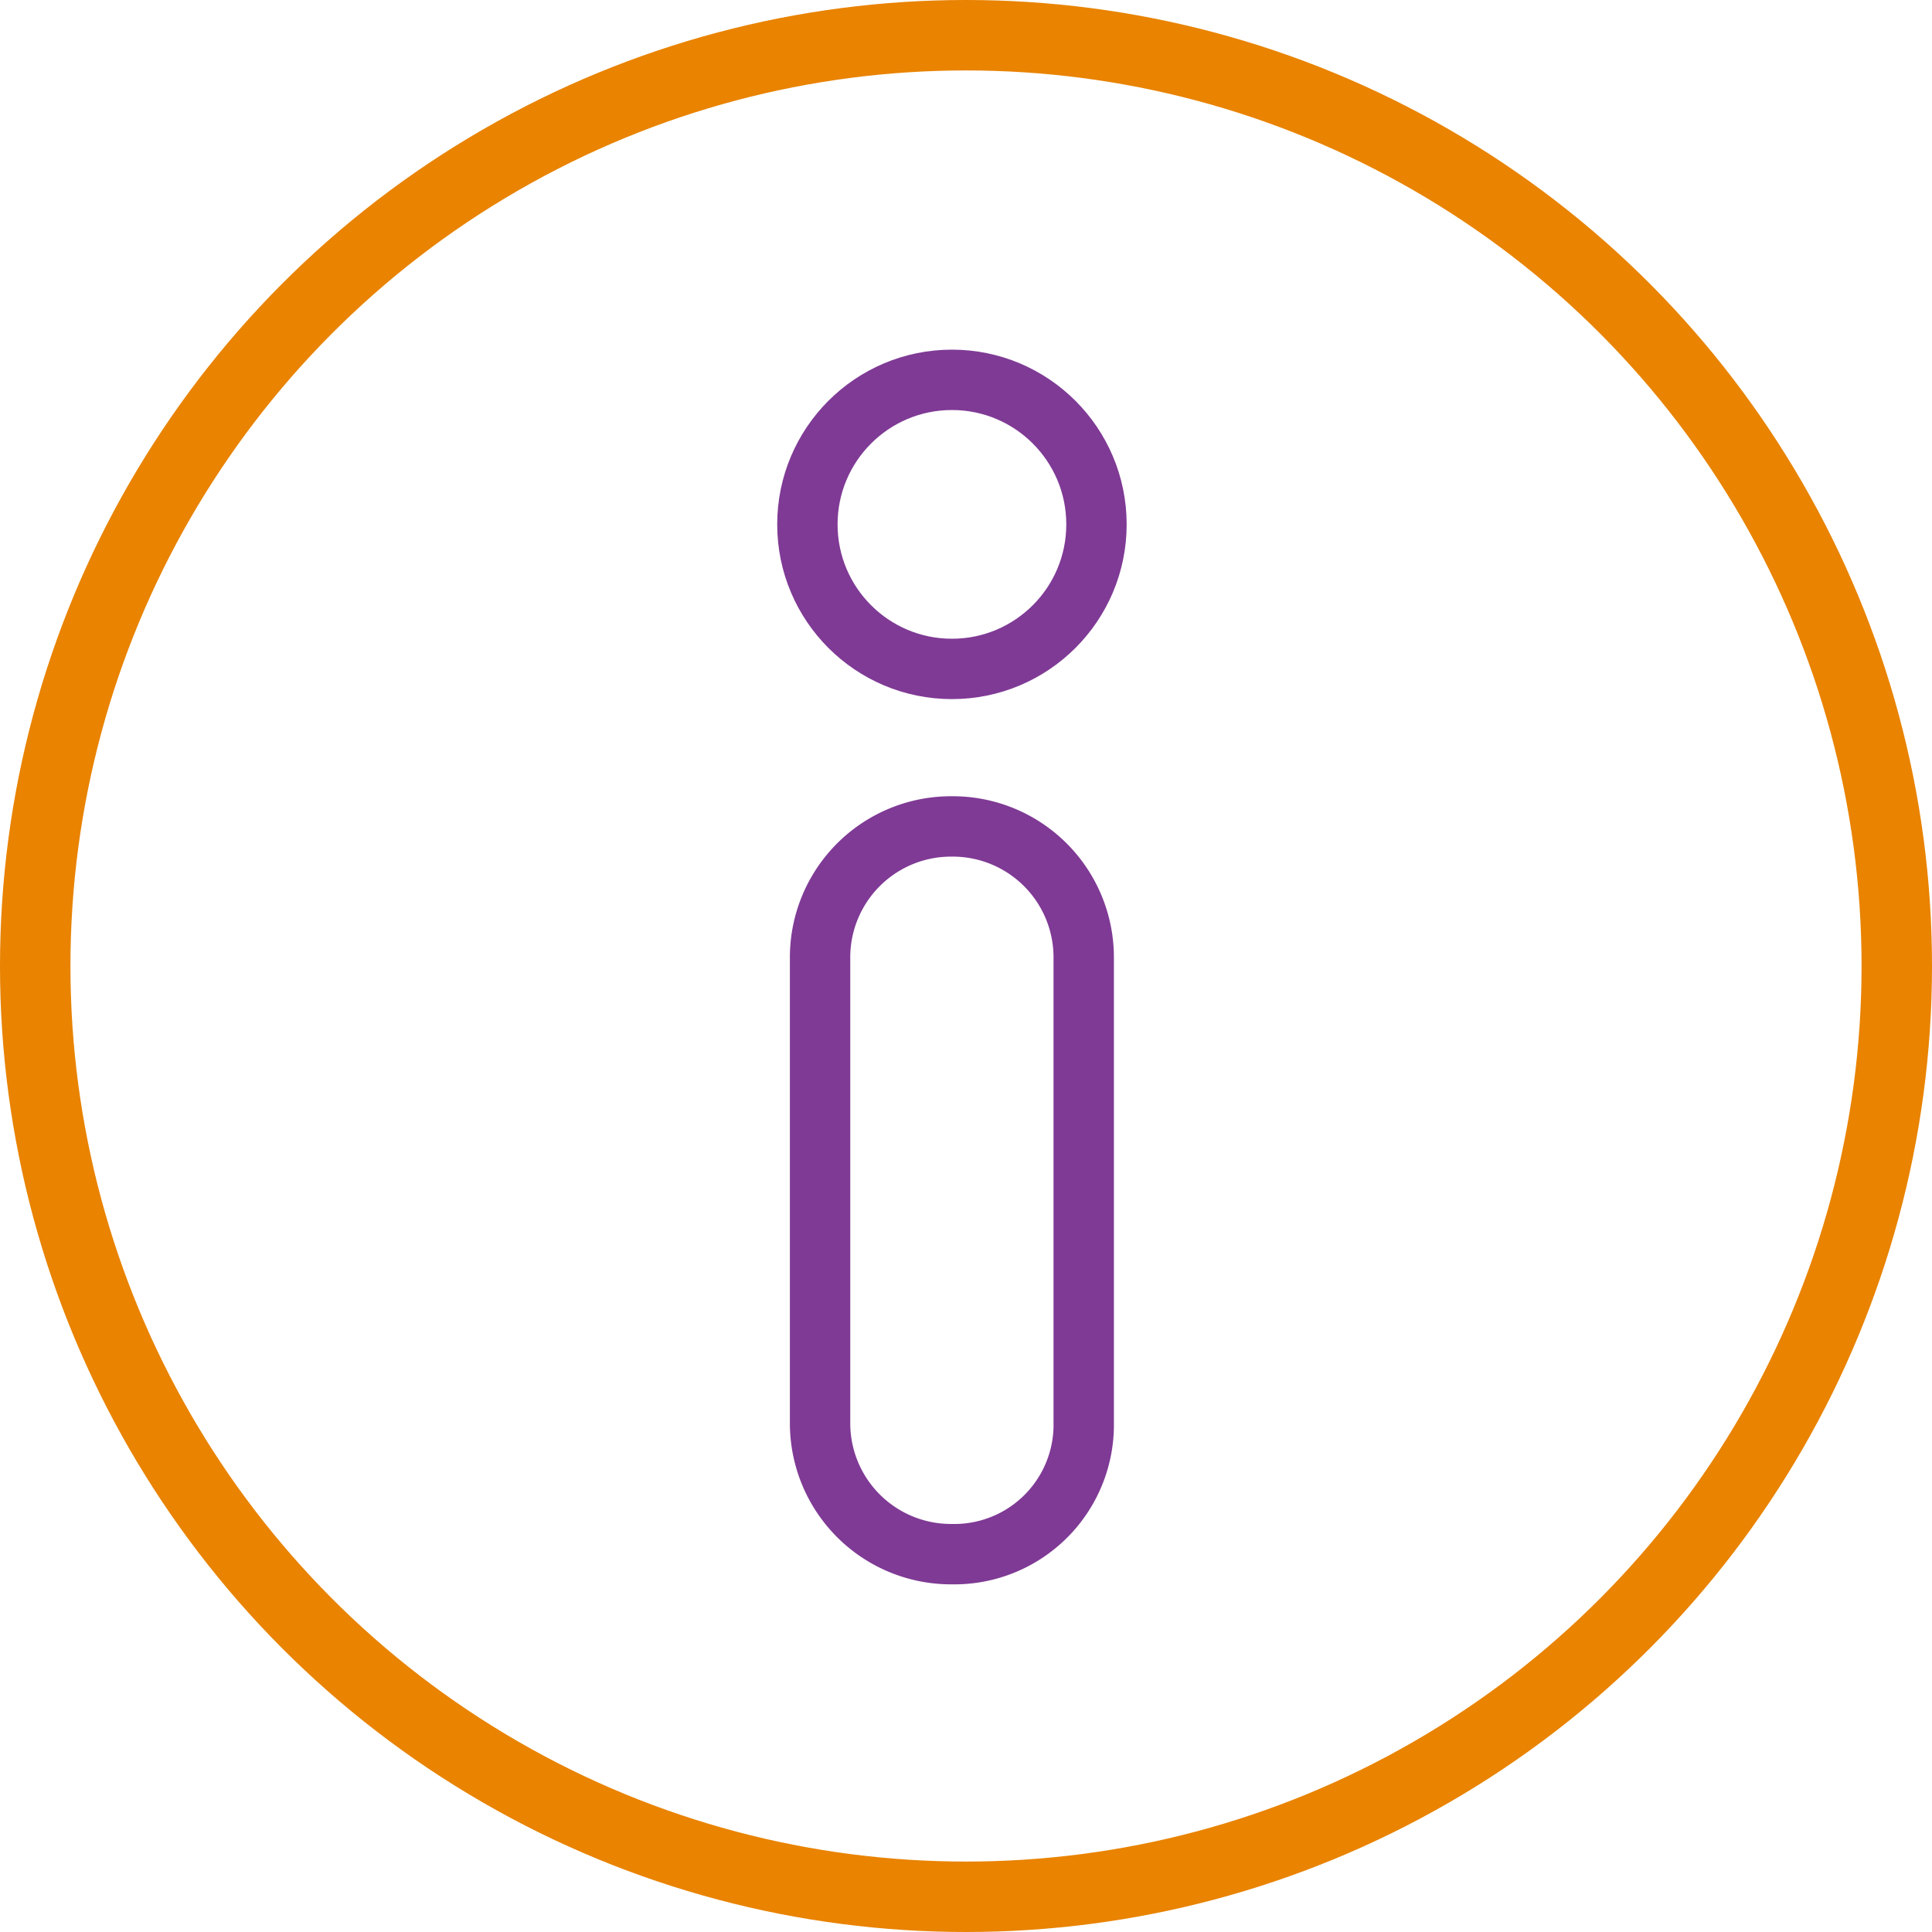 <svg id="AboutCervicalDystonia-ExCircle" xmlns="http://www.w3.org/2000/svg" width="96" height="96" viewBox="0 0 96 96">
  <g id="Group_1311" data-name="Group 1311" transform="translate(40.119 18.874)">
    <circle id="Ellipse_144" data-name="Ellipse 144" cx="7.182" cy="7.182" r="7.182" fill="none" stroke="#7f3a95" stroke-miterlimit="10" stroke-width="3"/>
    <path id="Path_3316" data-name="Path 3316" d="M42.352,73.46h0A6.507,6.507,0,0,1,35.8,66.909V43.852A6.507,6.507,0,0,1,42.352,37.3h0A6.507,6.507,0,0,1,48.9,43.852V66.909A6.43,6.43,0,0,1,42.352,73.46Z" transform="translate(-35.17 -15.109)" fill="none" stroke="#7f3a95" stroke-linecap="round" stroke-linejoin="round" stroke-miterlimit="10" stroke-width="3"/>
  </g>
  <g id="Ellipse_145" data-name="Ellipse 145" fill="none" stroke="#e98300" stroke-width="3.5">
    <circle cx="48" cy="48" r="48" stroke="none"/>
    <circle cx="48" cy="48" r="46.25" fill="none"/>
  </g>
</svg>
